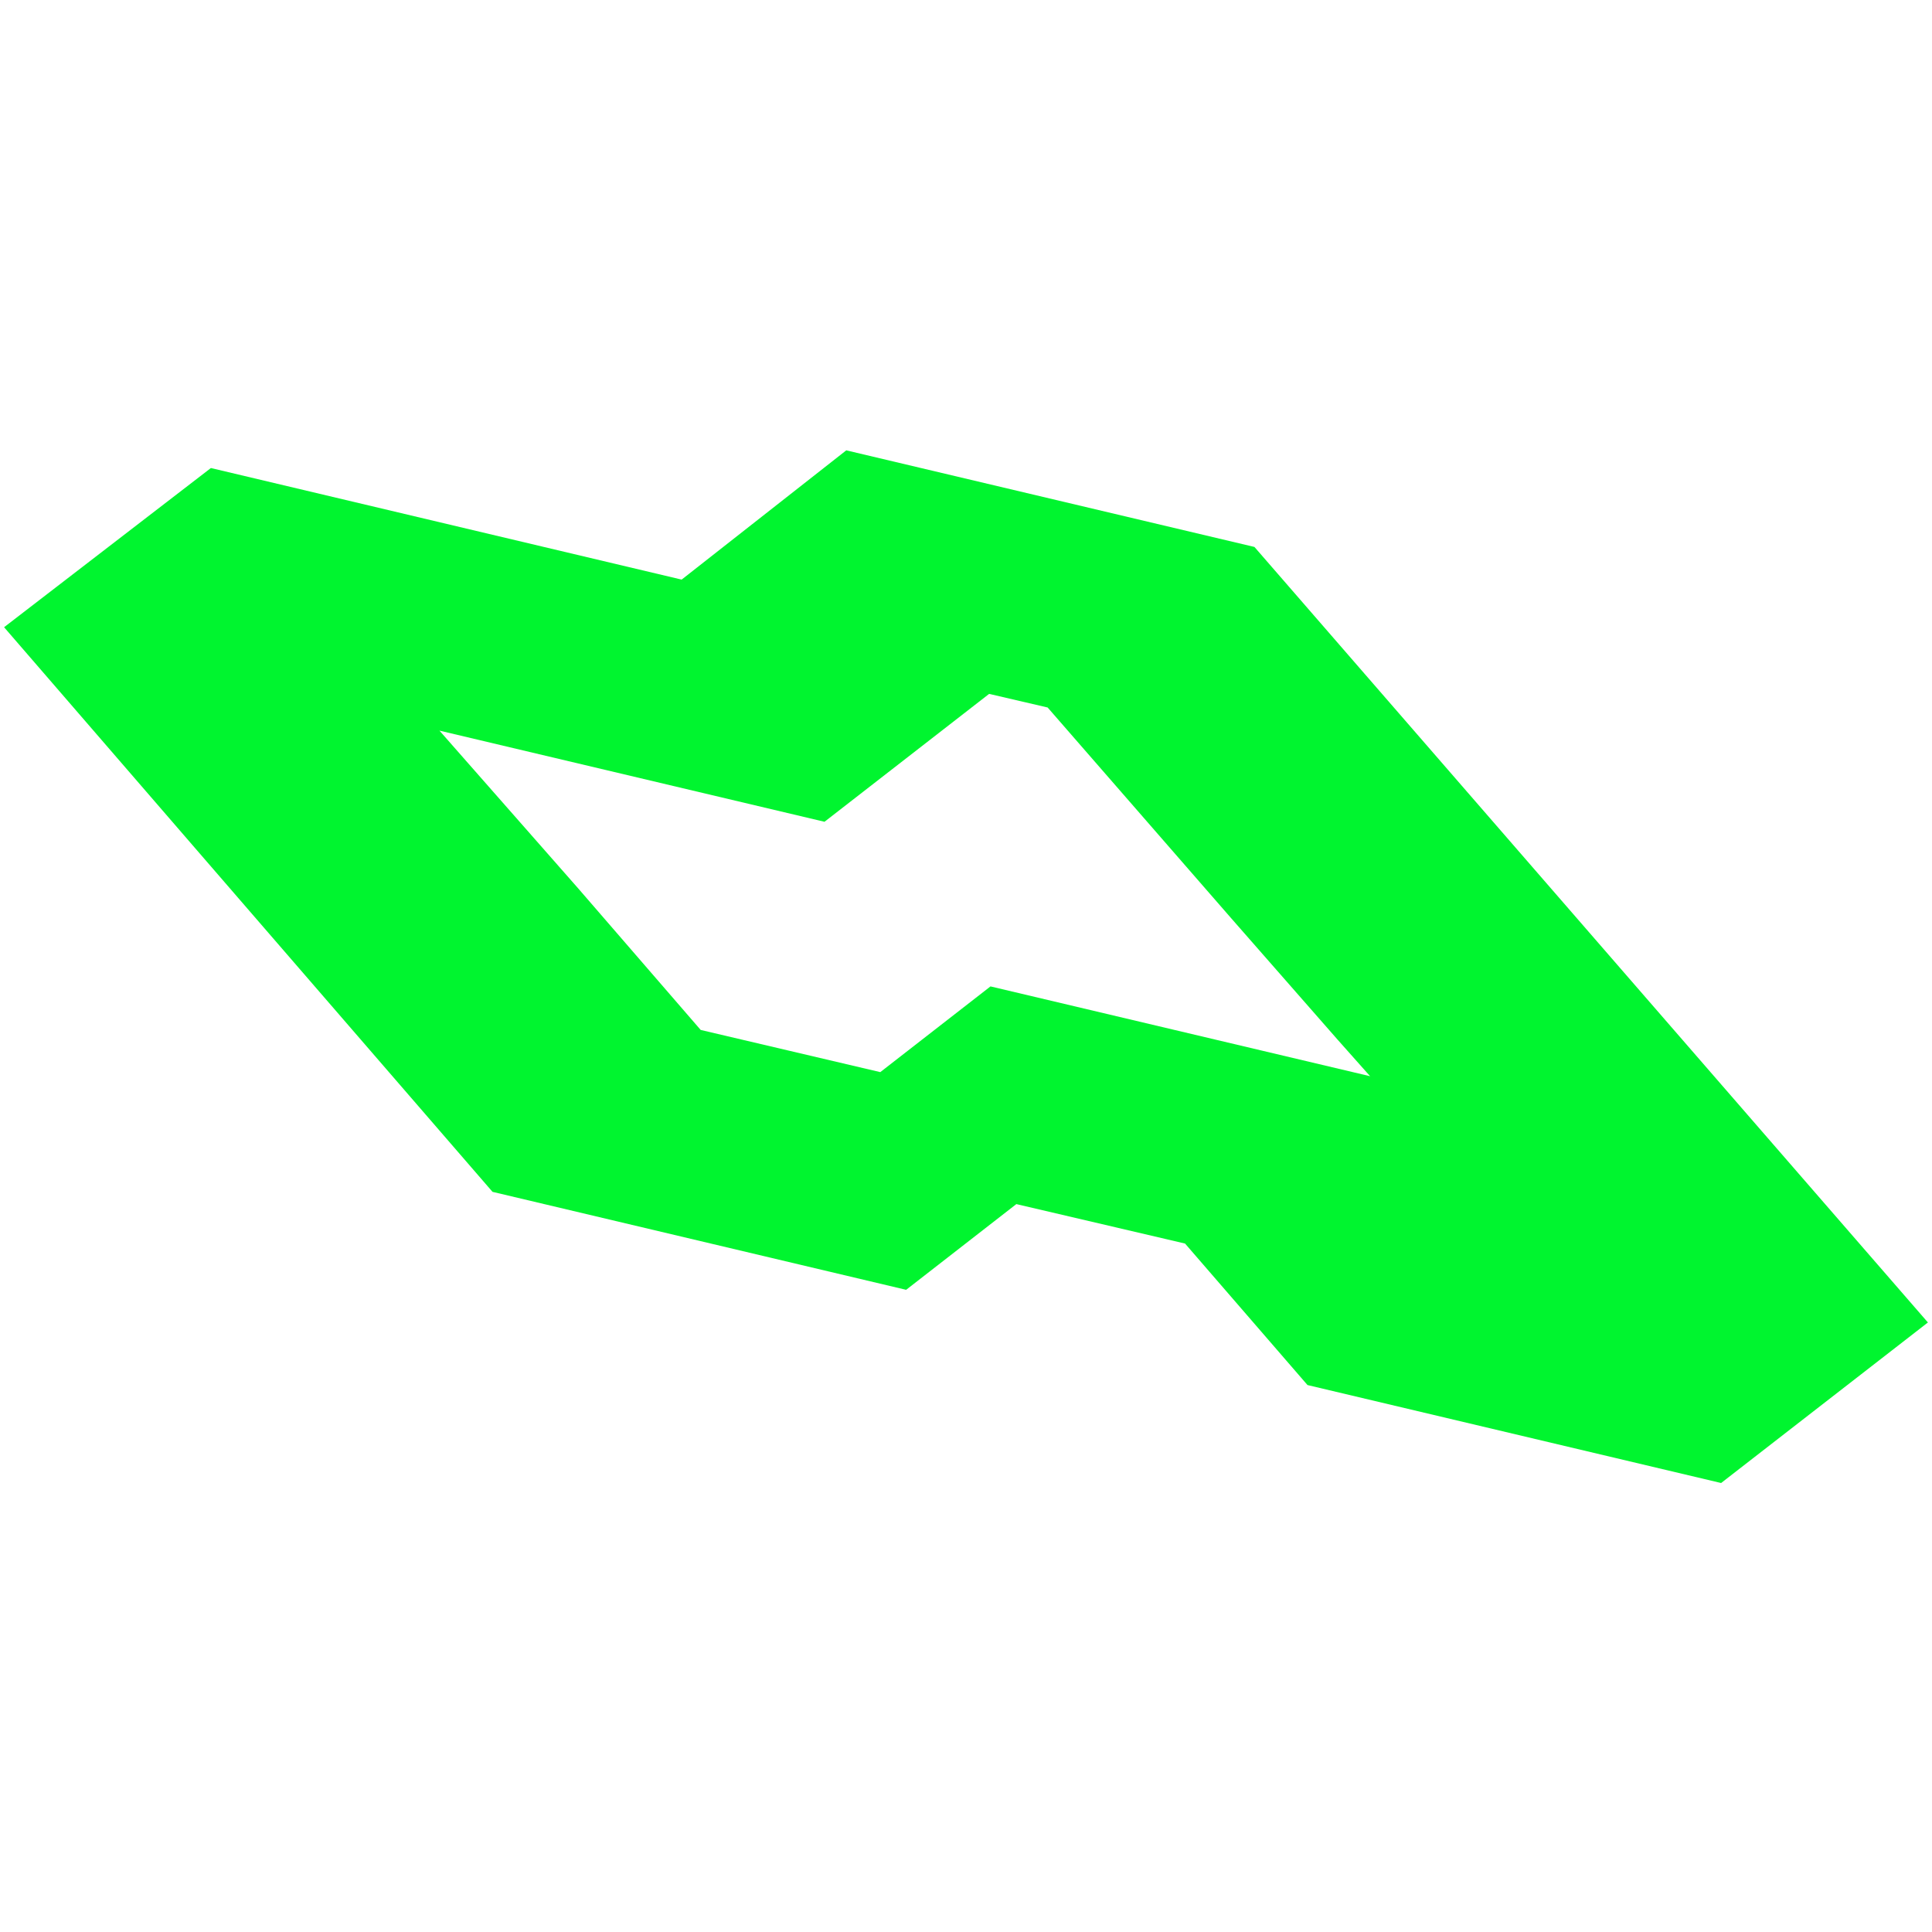 <?xml version="1.0" encoding="utf-8"?>
<!-- Generator: Adobe Illustrator 24.0.1, SVG Export Plug-In . SVG Version: 6.00 Build 0)  -->
<svg version="1.1" id="Calque_1" xmlns="http://www.w3.org/2000/svg" xmlns:xlink="http://www.w3.org/1999/xlink" x="0px" y="0px"
	 viewBox="0 0 142 142" style="enable-background:new 0 0 142 142;" xml:space="preserve">
<style type="text/css">
	.st0{fill:#00F52F;}
</style>
<path class="st0" d="M72.7,51l4.3,1l13.5,15.5l7.8,8.9l2.4,2.7l-27.9-6.6l-8.1,6.3l-13.2-3.1l-9-10.4L32.3,53.7l28.3,6.7L72.7,51z
	 M50.1,42.6l-34.6-8.2L0.3,46.1L15,63.1l12.2,14.1l9,10.4l30.4,7.2l8.1-6.3l12.4,2.9l9,10.4l30.4,7.2l15.2-11.8L92.2,40.2l-30-7.1
	L50.1,42.6z"/>
</svg>
